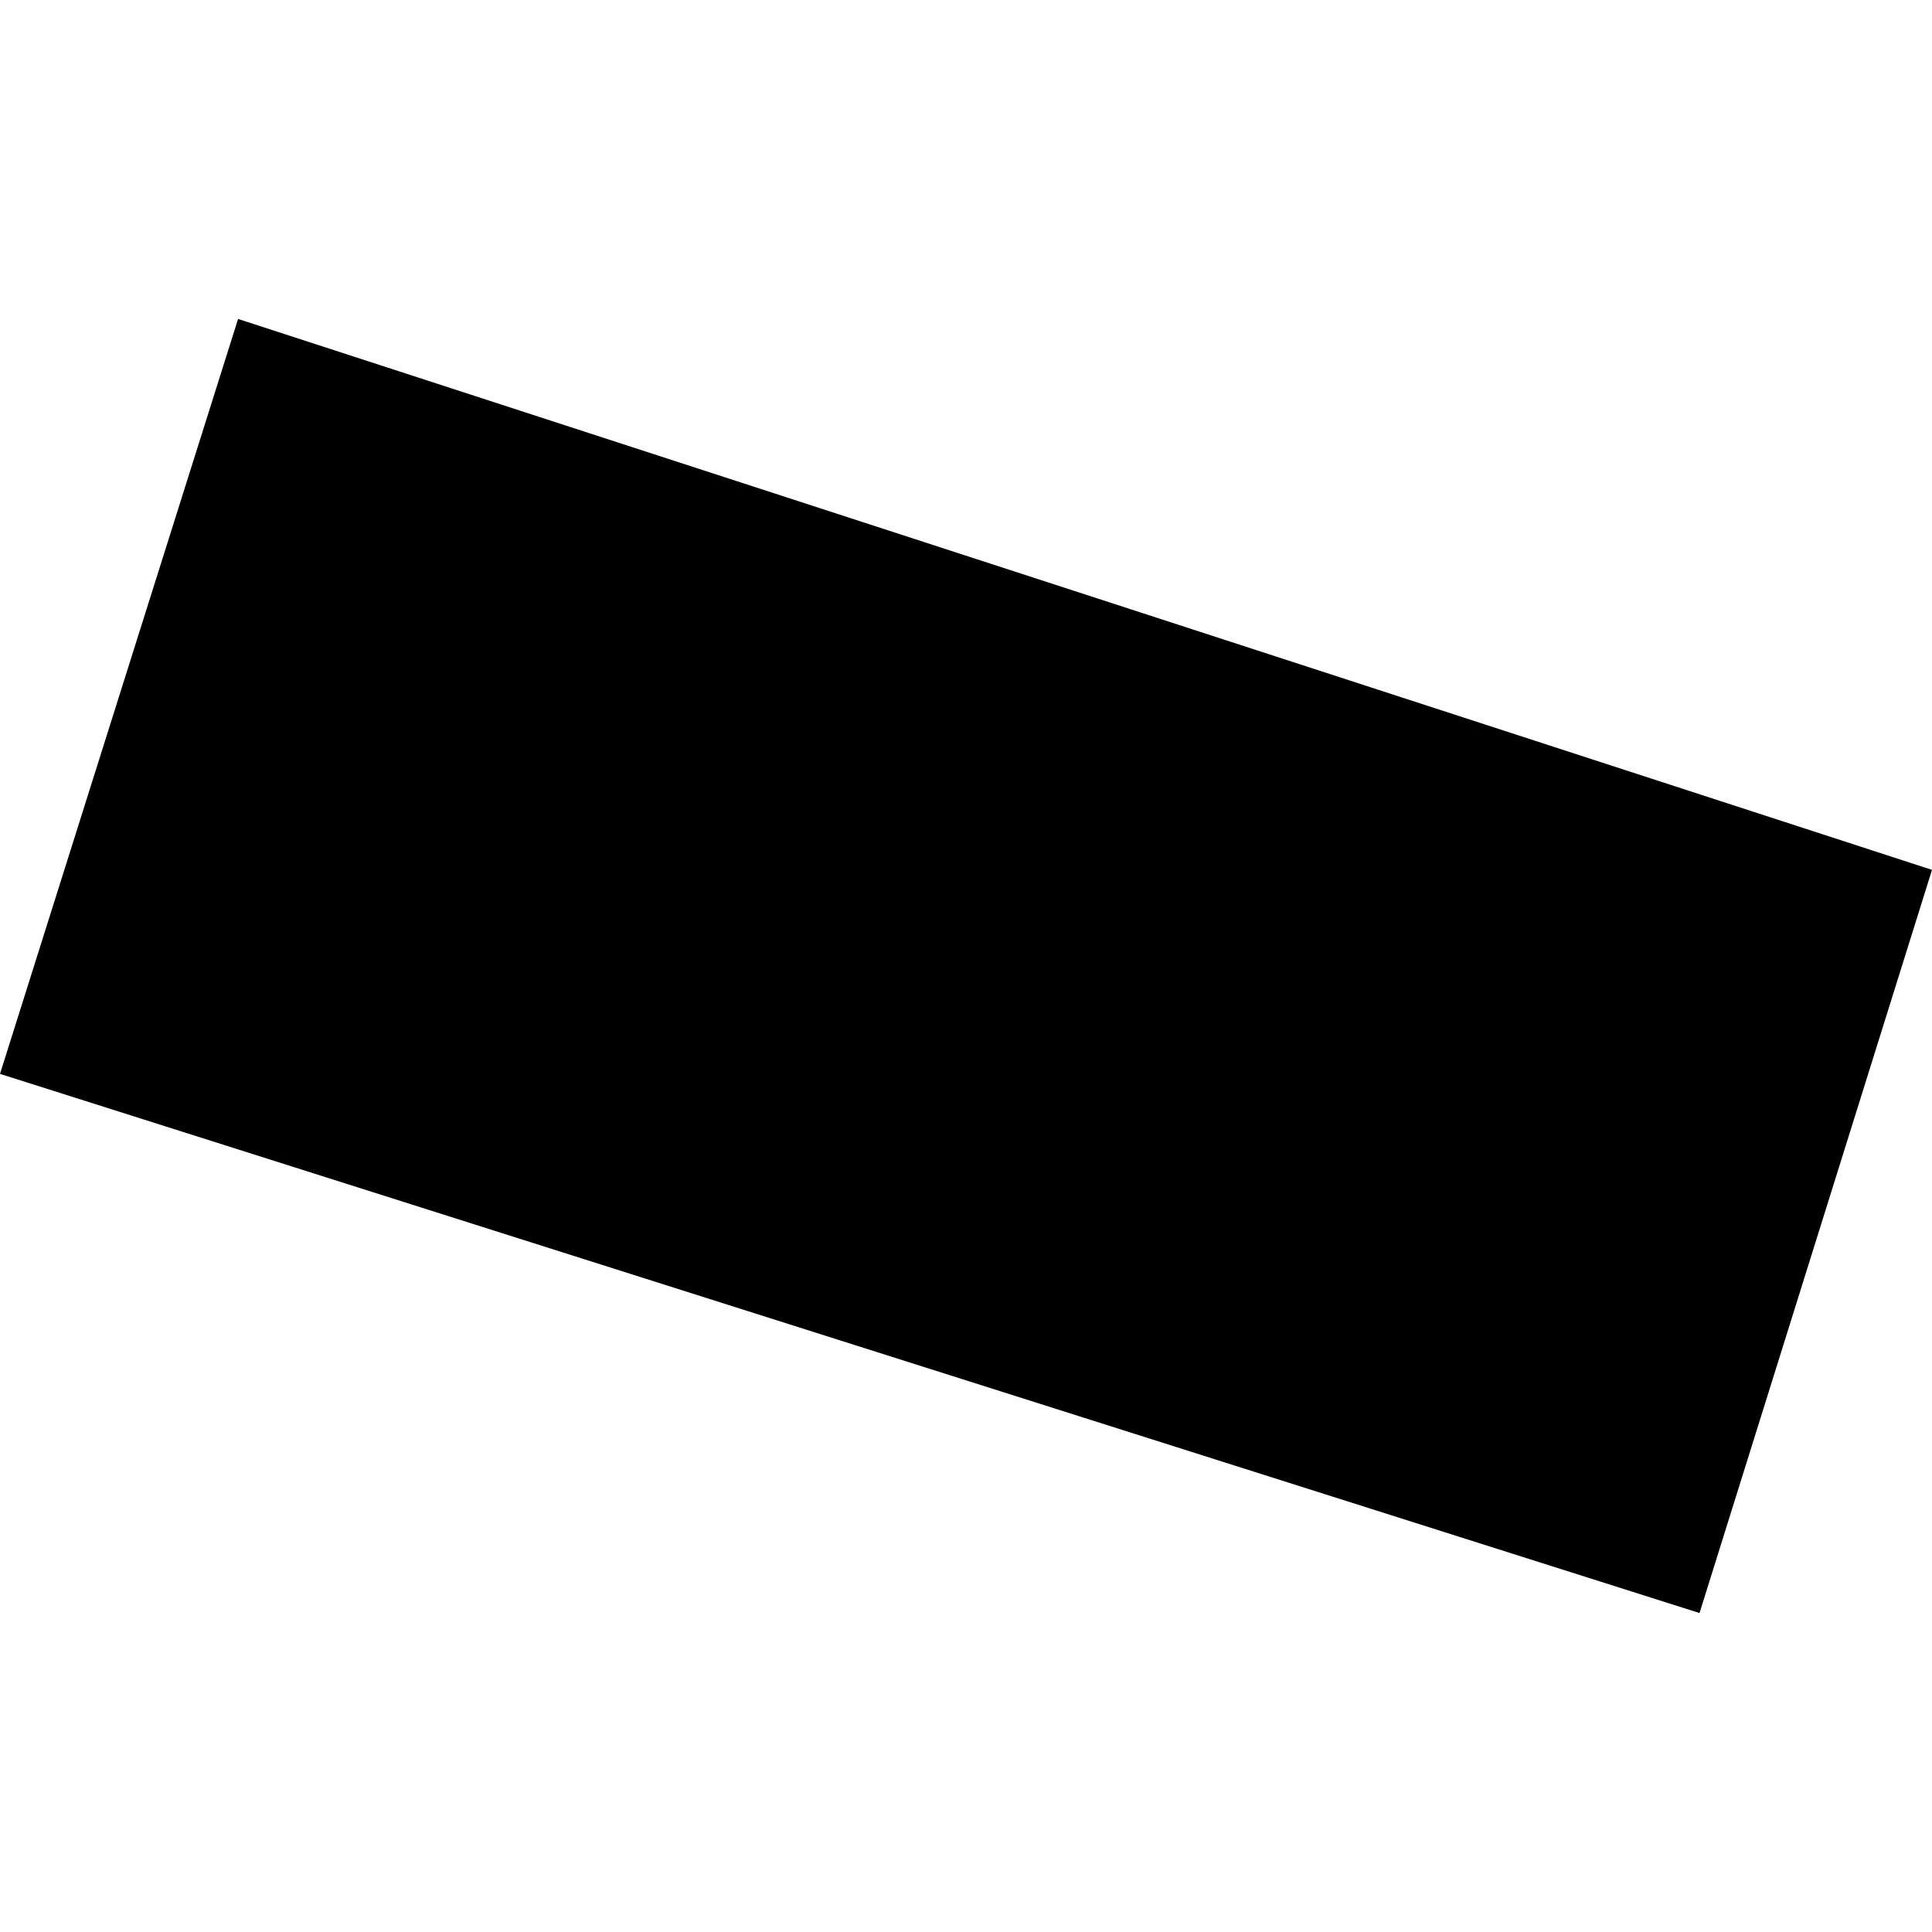 <?xml version="1.0" encoding="utf-8" standalone="no"?>
<!DOCTYPE svg PUBLIC "-//W3C//DTD SVG 1.1//EN"
  "http://www.w3.org/Graphics/SVG/1.1/DTD/svg11.dtd">
<!-- Created with matplotlib (https://matplotlib.org/) -->
<svg height="288pt" version="1.1" viewBox="0 0 288 288" width="288pt" xmlns="http://www.w3.org/2000/svg" xmlns:xlink="http://www.w3.org/1999/xlink">
 <defs>
  <style type="text/css">
*{stroke-linecap:butt;stroke-linejoin:round;}
  </style>
 </defs>
 <g id="figure_1">
  <g id="patch_1">
   <path d="M 0 288 
L 288 288 
L 288 0 
L 0 0 
z
" style="fill:none;opacity:0;"/>
  </g>
  <g id="axes_1">
   <g id="PatchCollection_1">
    <path clip-path="url(#pf20546938e)" d="M 35.49 47.547 
L 288 129.669 
L 253.344 240.453 
L -0 160.082 
L 35.49 47.547 
"/>
   </g>
  </g>
 </g>
 <defs>
  <clipPath id="pf20546938e">
   <rect height="192.906" width="288" x="0" y="47.547"/>
  </clipPath>
 </defs>
</svg>
